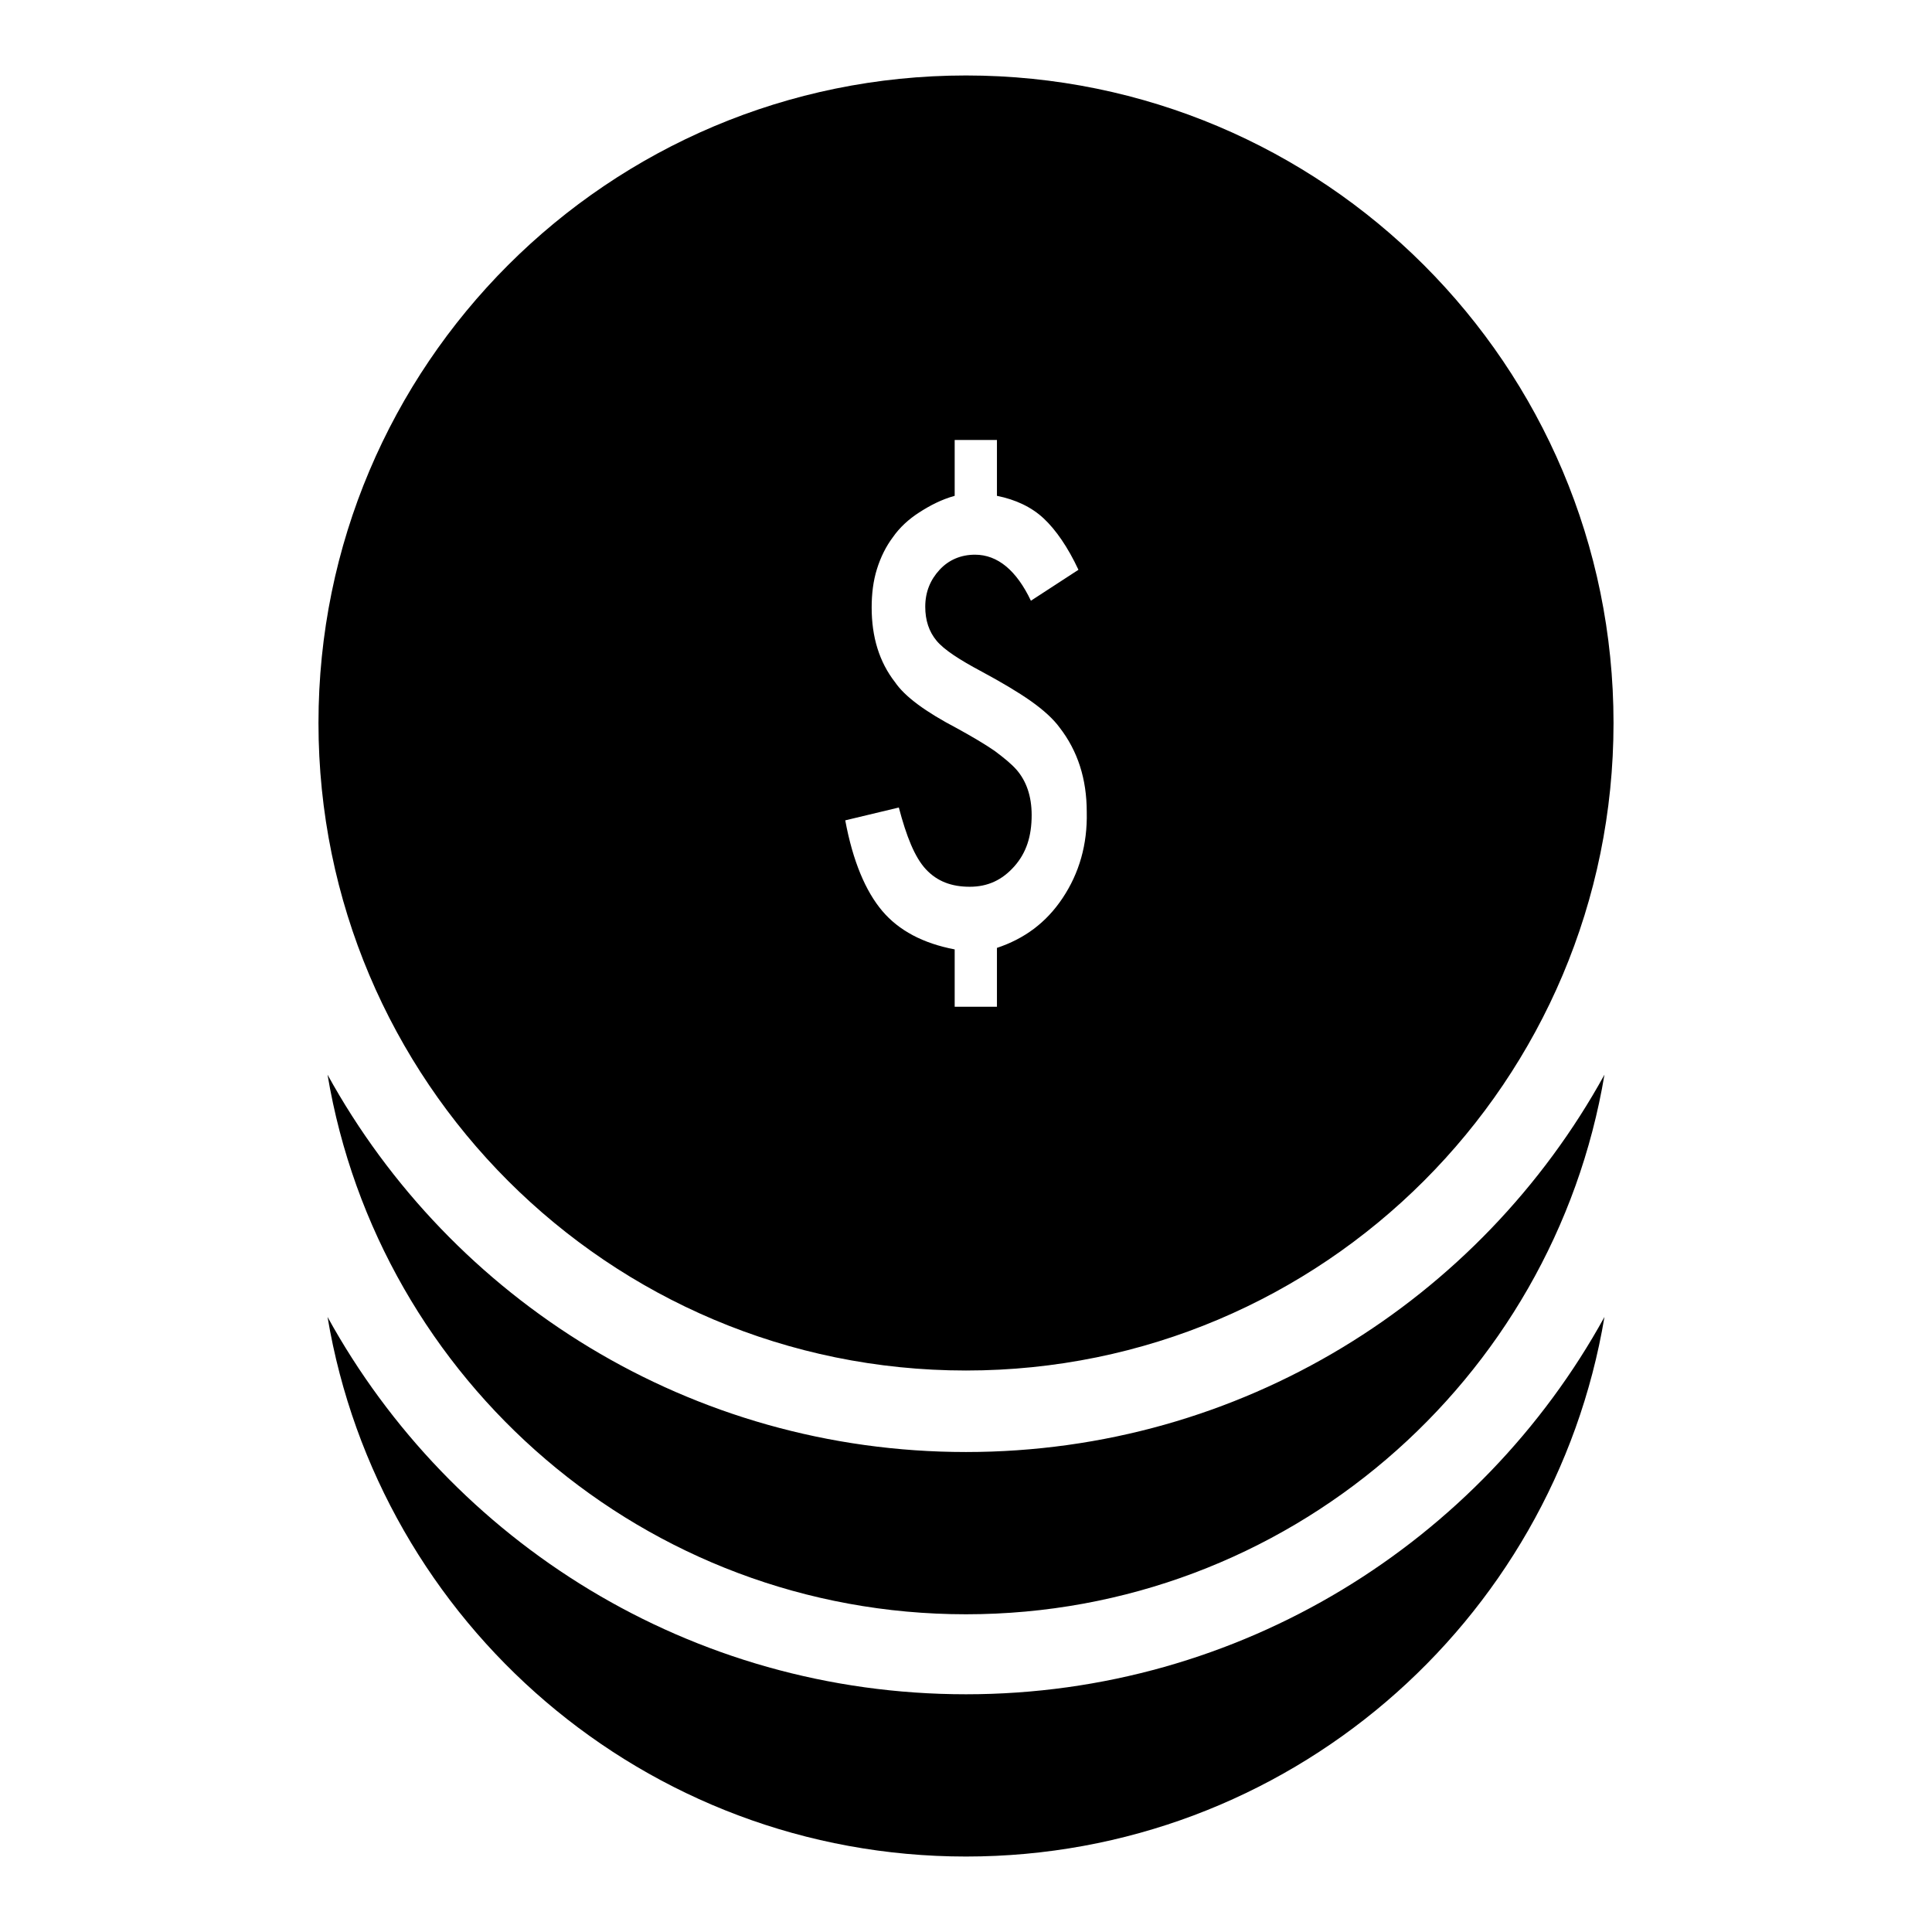 <?xml version="1.0" encoding="utf-8"?>
<!-- Svg Vector Icons : http://www.onlinewebfonts.com/icon -->
<!DOCTYPE svg PUBLIC "-//W3C//DTD SVG 1.1//EN" "http://www.w3.org/Graphics/SVG/1.1/DTD/svg11.dtd">
<svg version="1.1" xmlns="http://www.w3.org/2000/svg" xmlns:xlink="http://www.w3.org/1999/xlink" x="0px" y="0px" viewBox="0 0 256 256" enable-background="new 0 0 256 256" xml:space="preserve">
<g> <path fill="#000000" d="M128,192.4c-36.5,0-68.2-20.2-84.6-50c6.8,40.6,42.1,71.5,84.6,71.5c42.5,0,77.8-30.9,84.6-71.5 C196.2,172.2,164.5,192.4,128,192.4z M43.4,174.5C50.2,215.1,85.5,246,128,246c42.5,0,77.8-30.9,84.6-71.5 c-16.4,29.8-48.2,50-84.6,50C91.5,224.5,59.8,204.3,43.4,174.5z M128,10c-47.4,0-85.8,38.4-85.8,85.8c0,47.4,38.4,85.8,85.8,85.8 c47.4,0,85.8-38.4,85.8-85.8C213.8,48.4,175.4,10,128,10z M140.8,119c-2.2,3.3-5.1,5.4-8.7,6.6v7.8h-5.6v-7.6 c-4.2-0.8-7.4-2.5-9.6-5.1c-2.2-2.6-3.9-6.6-4.9-12l7.1-1.7c1,3.8,2.1,6.6,3.6,8.2c1.5,1.6,3.4,2.3,5.8,2.3c2.4,0,4.3-0.9,5.9-2.7 c1.6-1.8,2.3-4,2.3-6.8c0-2.5-0.7-4.5-2-6c-0.7-0.8-1.7-1.6-2.9-2.5c-1.3-0.9-3-1.9-5-3c-4.2-2.2-6.9-4.2-8.2-6.1 c-2.1-2.7-3.1-6-3.1-9.9c0-1.8,0.2-3.5,0.7-5.1c0.5-1.6,1.2-3,2.1-4.2c0.9-1.3,2.1-2.4,3.5-3.3c1.4-0.9,2.9-1.7,4.7-2.2v-7.4h5.6 v7.4c2.5,0.5,4.6,1.5,6.2,3c1.6,1.5,3.2,3.8,4.6,6.8l-6.3,4.1c-1.9-4-4.4-6.1-7.4-6.1c-1.9,0-3.5,0.7-4.7,2 c-1.2,1.3-1.9,2.9-1.9,4.9c0,1.8,0.5,3.3,1.5,4.5c1,1.2,3,2.5,6,4.1c2.6,1.4,4.8,2.7,6.5,3.9c1.7,1.2,3,2.4,3.8,3.5 c2.4,3.1,3.6,6.8,3.6,11.2C144.1,111.9,143,115.7,140.8,119z"/></g>
</svg>